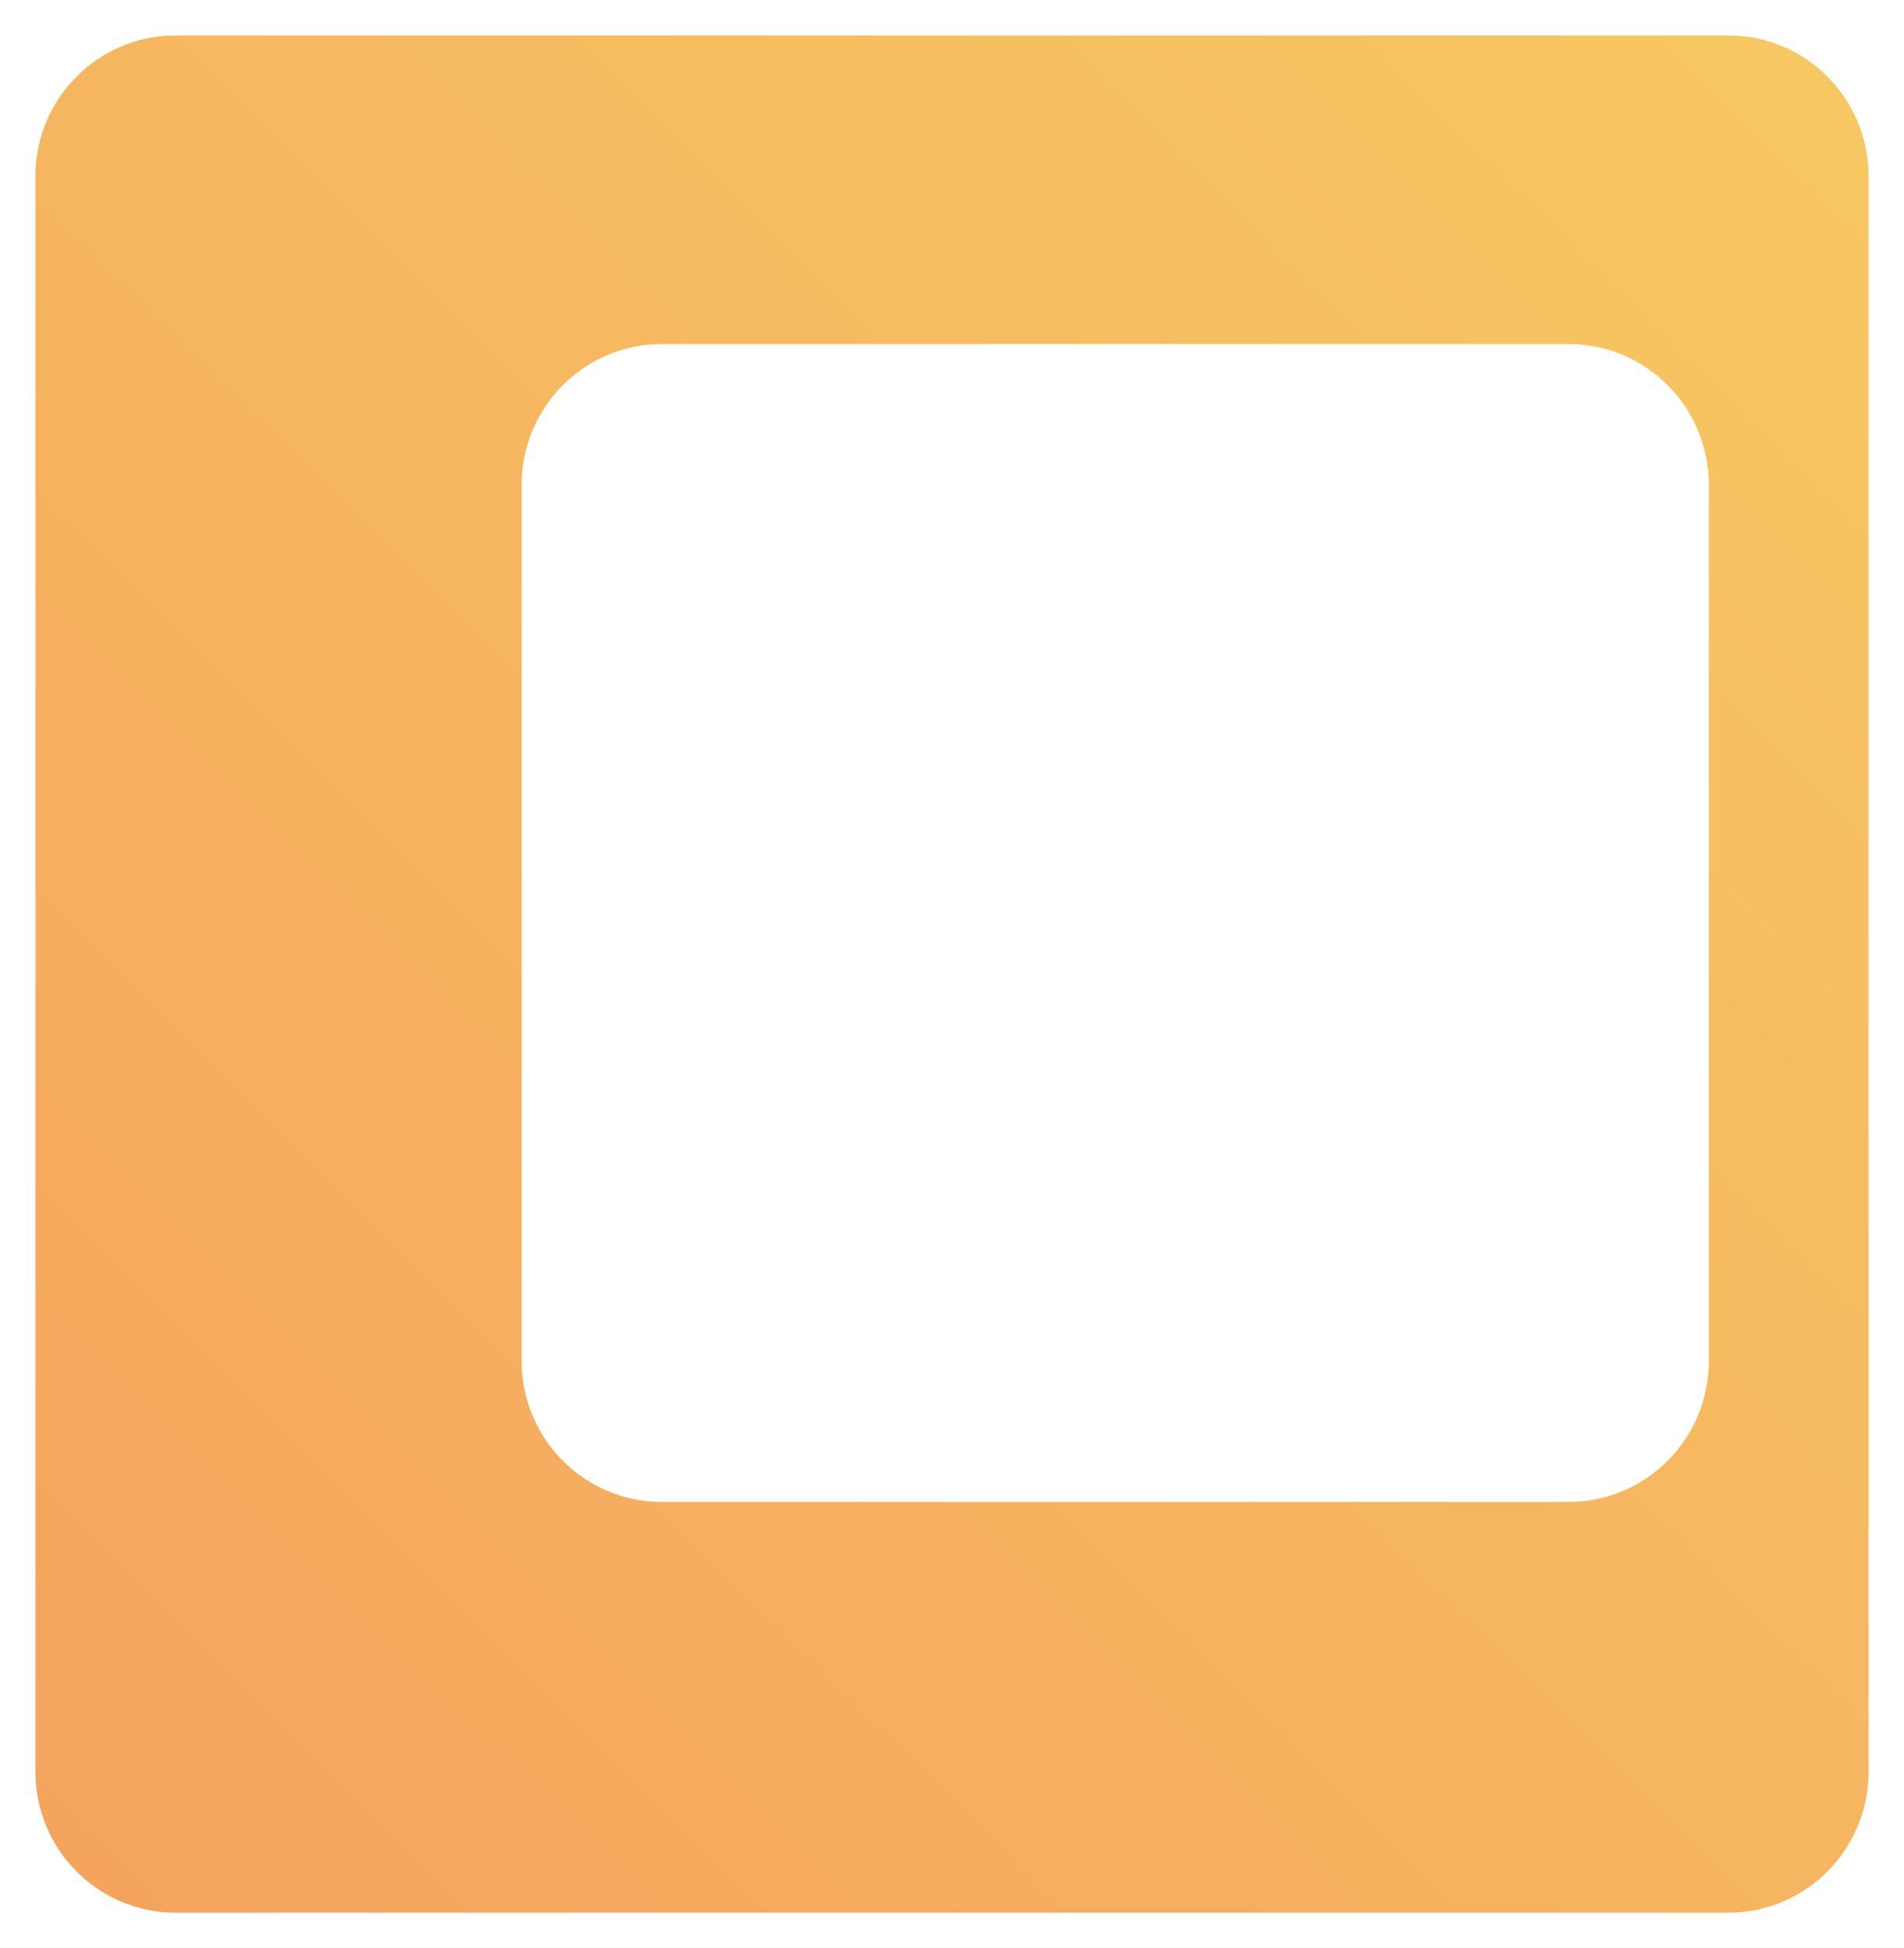 <svg width="215" height="220" viewBox="0 0 215 220" fill="none" xmlns="http://www.w3.org/2000/svg">
<g filter="url(#filter0_f_115_6442)">
<path fill-rule="evenodd" clip-rule="evenodd" d="M19.833 216C11.089 216 4 208.876 4 200.088L4 19.912C4 11.124 11.089 4 19.833 4L195.167 4C203.911 4 211 11.124 211 19.912L211 200.088C211 208.876 203.911 216 195.167 216L19.833 216ZM74.736 169.616C65.991 169.616 58.903 162.492 58.903 153.704L58.903 54.762C58.903 45.974 65.991 38.85 74.736 38.85L177.127 38.85C185.871 38.85 192.96 45.974 192.96 54.762L192.96 153.704C192.96 162.492 185.871 169.616 177.127 169.616L74.736 169.616Z" fill="url(#paint0_linear_115_6442)" fill-opacity="0.7"/>
</g>
<defs>
<filter id="filter0_f_115_6442" x="0" y="0" width="215" height="220" filterUnits="userSpaceOnUse" color-interpolation-filters="sRGB">
<feFlood flood-opacity="0" result="BackgroundImageFix"/>
<feBlend mode="normal" in="SourceGraphic" in2="BackgroundImageFix" result="shape"/>
<feGaussianBlur stdDeviation="2" result="effect1_foregroundBlur_115_6442"/>
</filter>
<linearGradient id="paint0_linear_115_6442" x1="211.165" y1="4.185" x2="-276.419" y2="494.276" gradientUnits="userSpaceOnUse">
<stop stop-color="#F4B21F"/>
<stop offset="1" stop-color="#EF3511"/>
</linearGradient>
</defs>
</svg>

